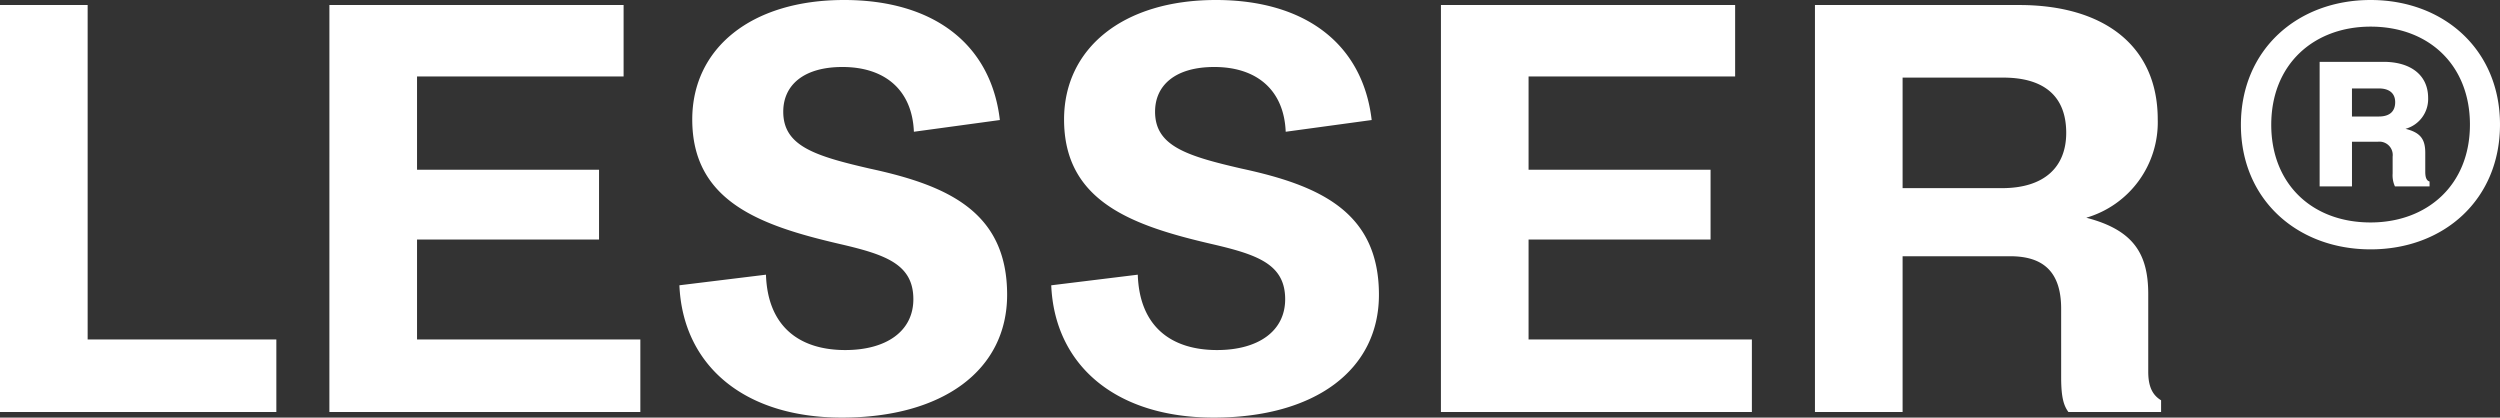 <svg xmlns="http://www.w3.org/2000/svg" width="398.546" height="66.572" viewBox="0 0 398.546 66.572">
  <rect x="0" y="0" width="398.546" height="66.572" fill="#333333" stroke="none"/>
  <g id="logotype__lesser--light" transform="translate(13903.236 -5779.318)">
    <path id="logotype__lesser--light-2" data-name="logotype__lesser--light" d="M6.764,0H50.819V-11.57H20.737V-64.881H6.764Zm52.51,0h49.573V-11.57h-35.6V-27.5h29.014V-38.626H73.247V-53.489h32.93V-64.881h-46.9Zm81.7.89c16.109,0,26.344-7.565,26.344-19.58,0-13.261-9.523-17.444-21.894-20.114-8.9-2.047-13.795-3.649-13.795-9.078,0-4.183,3.2-7.12,9.434-7.12,6.853,0,11.125,3.738,11.392,10.324l13.706-1.869c-1.424-12.193-10.68-19.135-24.831-19.135-14.863,0-24.208,7.743-24.208,19.046,0,13.083,10.858,16.91,23.5,19.847,7.3,1.691,11.748,3.2,11.748,8.811,0,5.073-4.272,8.1-10.858,8.1-7.3,0-12.371-3.738-12.638-12.015l-13.8,1.691C115.611-7.565,125.223.89,140.976.89Zm59.274,0c16.109,0,26.344-7.565,26.344-19.58,0-13.261-9.523-17.444-21.894-20.114-8.9-2.047-13.795-3.649-13.795-9.078,0-4.183,3.2-7.12,9.434-7.12,6.853,0,11.125,3.738,11.392,10.324l13.706-1.869c-1.424-12.193-10.68-19.135-24.831-19.135-14.863,0-24.208,7.743-24.208,19.046,0,13.083,10.858,16.91,23.5,19.847,7.3,1.691,11.748,3.2,11.748,8.811,0,5.073-4.272,8.1-10.858,8.1-7.3,0-12.371-3.738-12.638-12.015L174.351-20.2C174.885-7.565,184.5.89,200.25.89ZM236.473,0h49.573V-11.57h-35.6V-27.5H279.46V-38.626H250.446V-53.489h32.93V-64.881h-46.9ZM296.1,0h13.973V-24.831h17.177c5.251,0,8.1,2.492,8.1,8.366V-5.518c0,3.293.445,4.539,1.157,5.518h14.774V-1.869c-1.157-.712-2.047-1.869-2.047-4.539V-18.779c0-6.408-2.314-10.235-9.879-12.193a15.848,15.848,0,0,0,11.392-15.664c0-11.926-8.811-18.245-22.072-18.245H296.1Zm13.973-35.689V-53.311H326.1c6.5,0,10.057,2.937,10.057,8.811,0,5.429-3.471,8.811-10.235,8.811Z" transform="translate(-13910 5845)" fill="#fff"/>
    <path id="Path_7" data-name="Path 7" d="M24.68-31.447c11.684,0,20.629-7.941,20.629-19.9C45.31-63.259,36.364-71.2,24.68-71.2S4.005-63.259,4.005-51.3C4.005-39.389,13-31.447,24.68-31.447Zm0-4.29c-9.448,0-15.837-6.253-15.837-15.563,0-9.721,6.846-15.655,15.837-15.655,9.356,0,15.837,6.207,15.837,15.609C40.517-41.625,33.626-35.737,24.68-35.737Zm-8.124-5.751h5.157v-7.12h4.153a2.124,2.124,0,0,1,2.328,2.373v2.693a4.244,4.244,0,0,0,.365,2.054h5.522v-.776c-.456-.137-.685-.593-.685-1.552v-3.012c0-2.145-.73-3.24-3.149-3.834a4.925,4.925,0,0,0,3.606-4.929c0-3.606-2.738-5.751-7.12-5.751H16.556ZM26-57.1c1.552,0,2.6.685,2.6,2.191,0,1.415-.822,2.282-2.6,2.282h-4.29V-57.1Z" transform="translate(-13550 5850.518)" fill="#fff"/>
  </g>
</svg>
